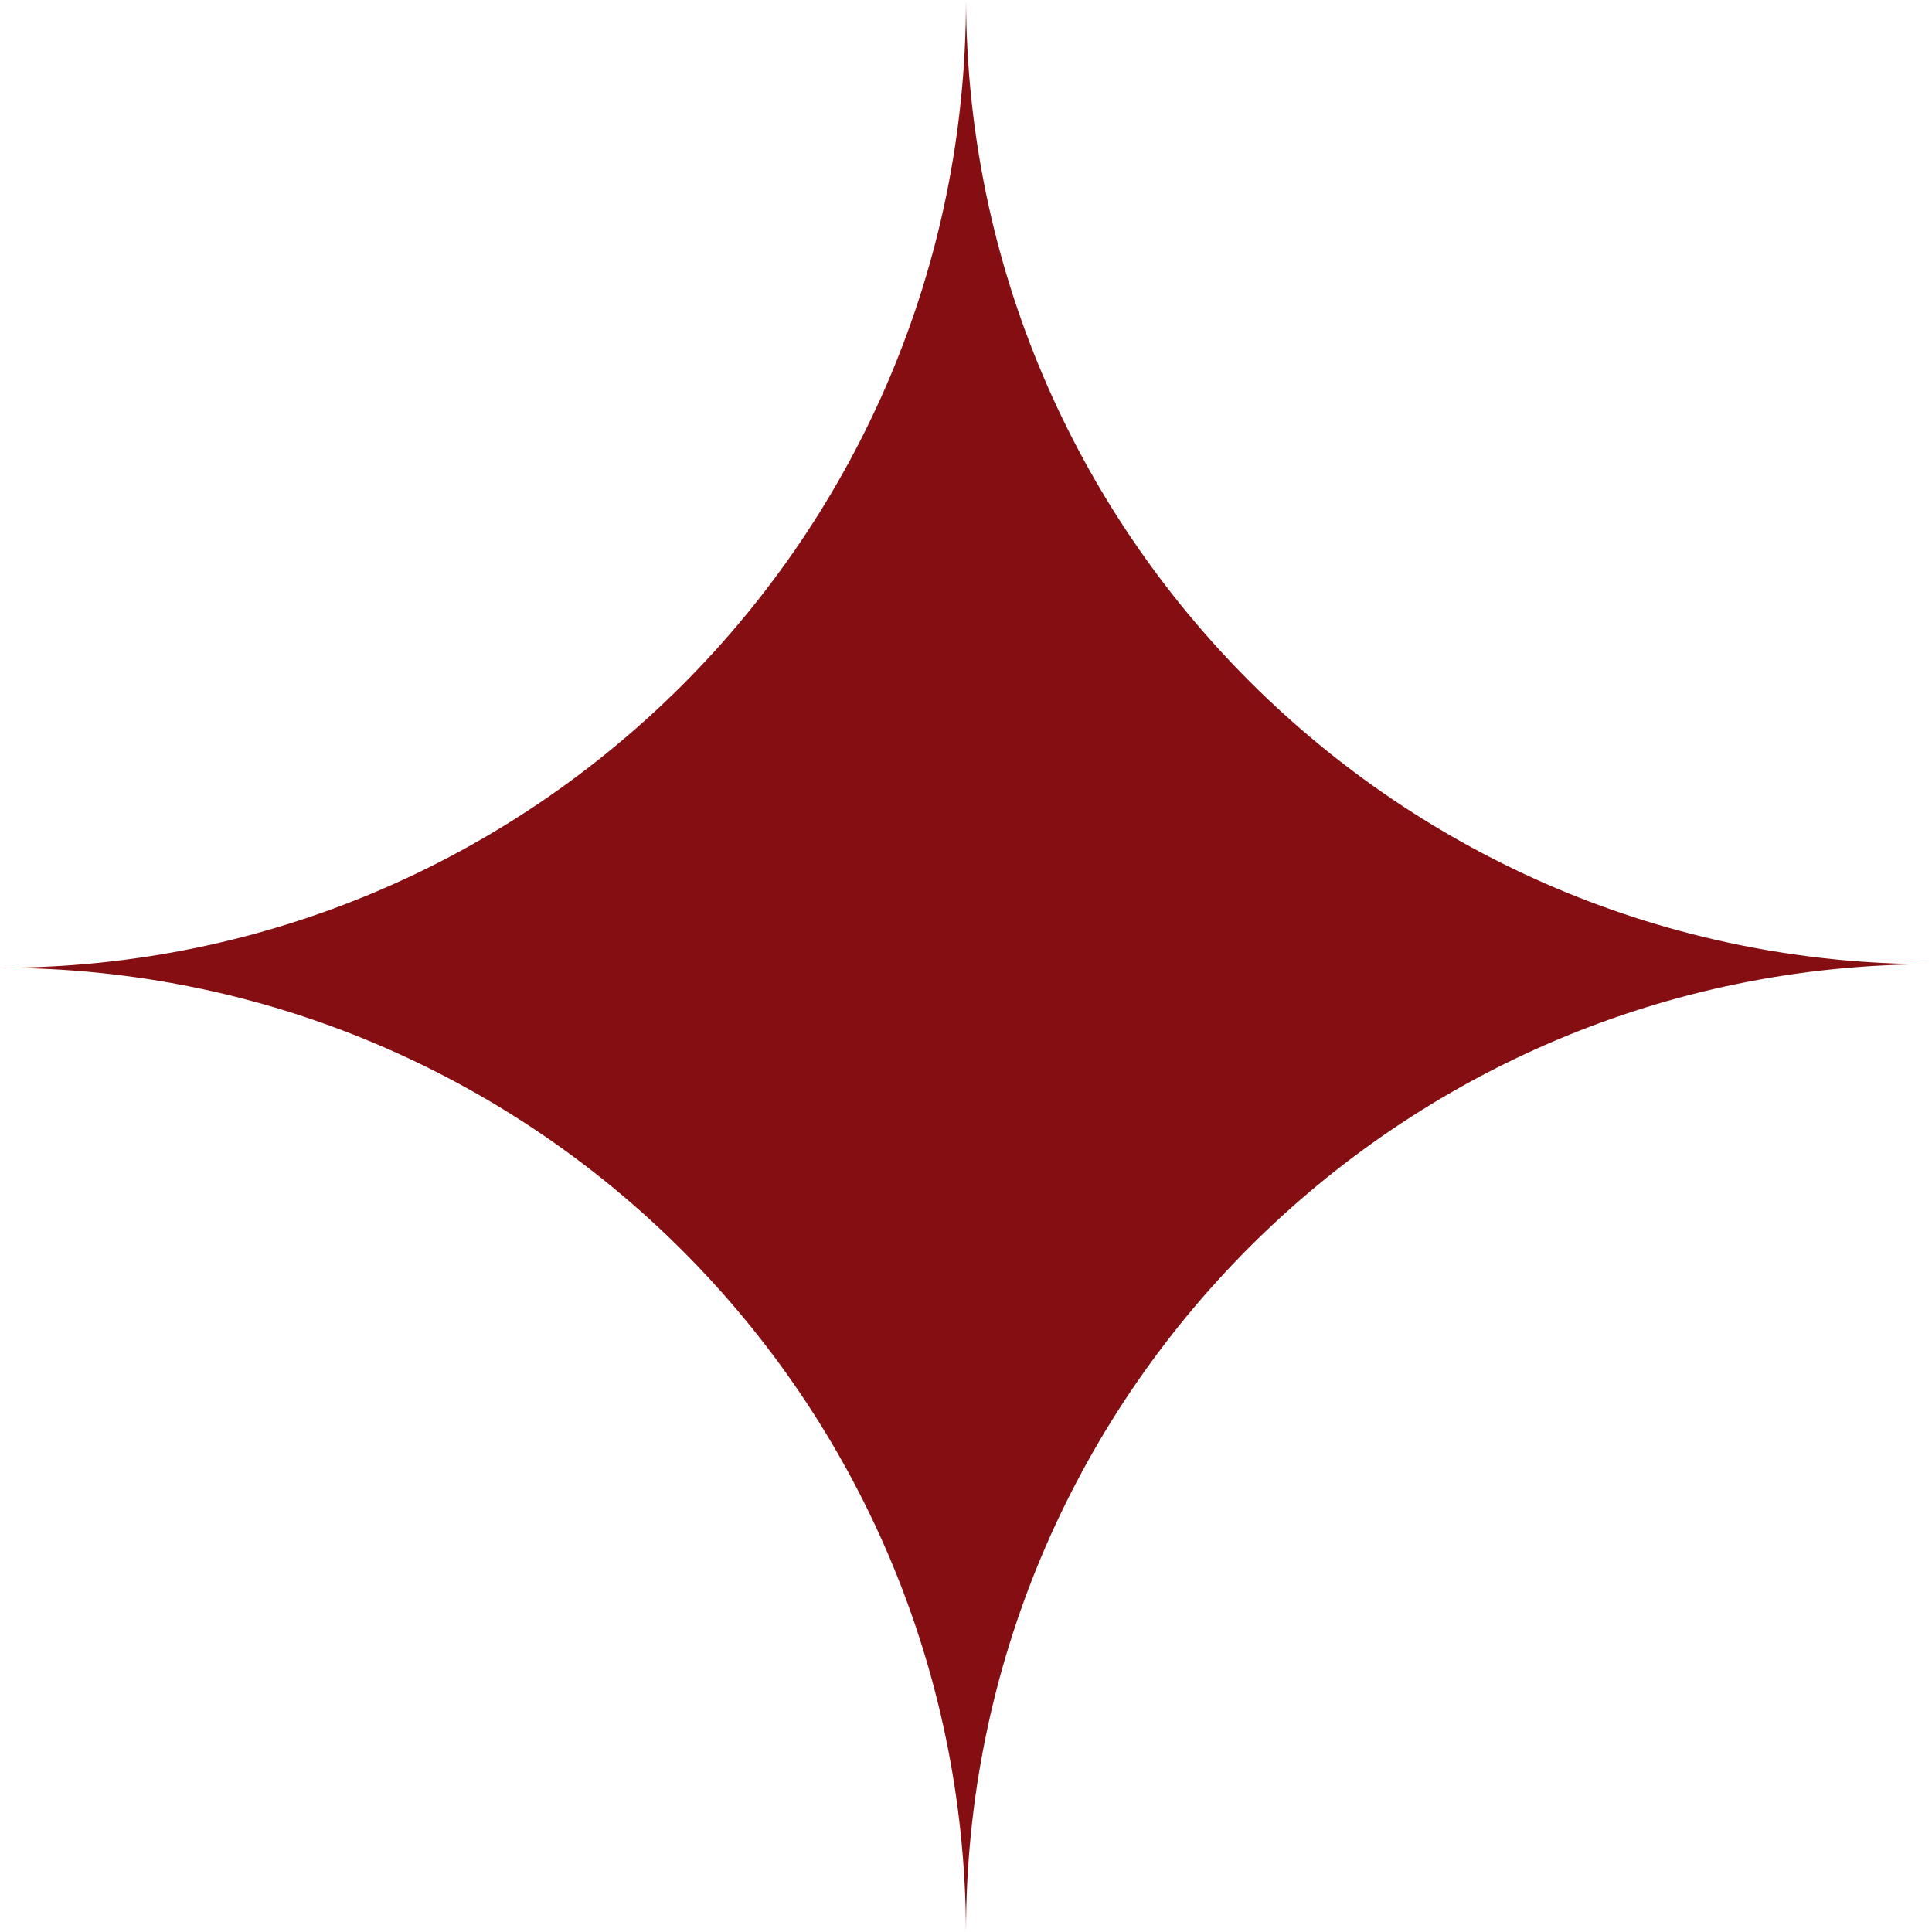 <?xml version="1.0" encoding="UTF-8"?> <svg xmlns="http://www.w3.org/2000/svg" width="43" height="43" viewBox="0 0 43 43" fill="none"><path fill-rule="evenodd" clip-rule="evenodd" d="M21.5 43C21.457 31.14 11.848 21.54 0 21.54C11.874 21.54 21.5 11.896 21.5 0C21.543 11.86 31.152 21.46 43 21.46C31.126 21.46 21.5 31.104 21.5 43Z" fill="#850E12"></path></svg> 